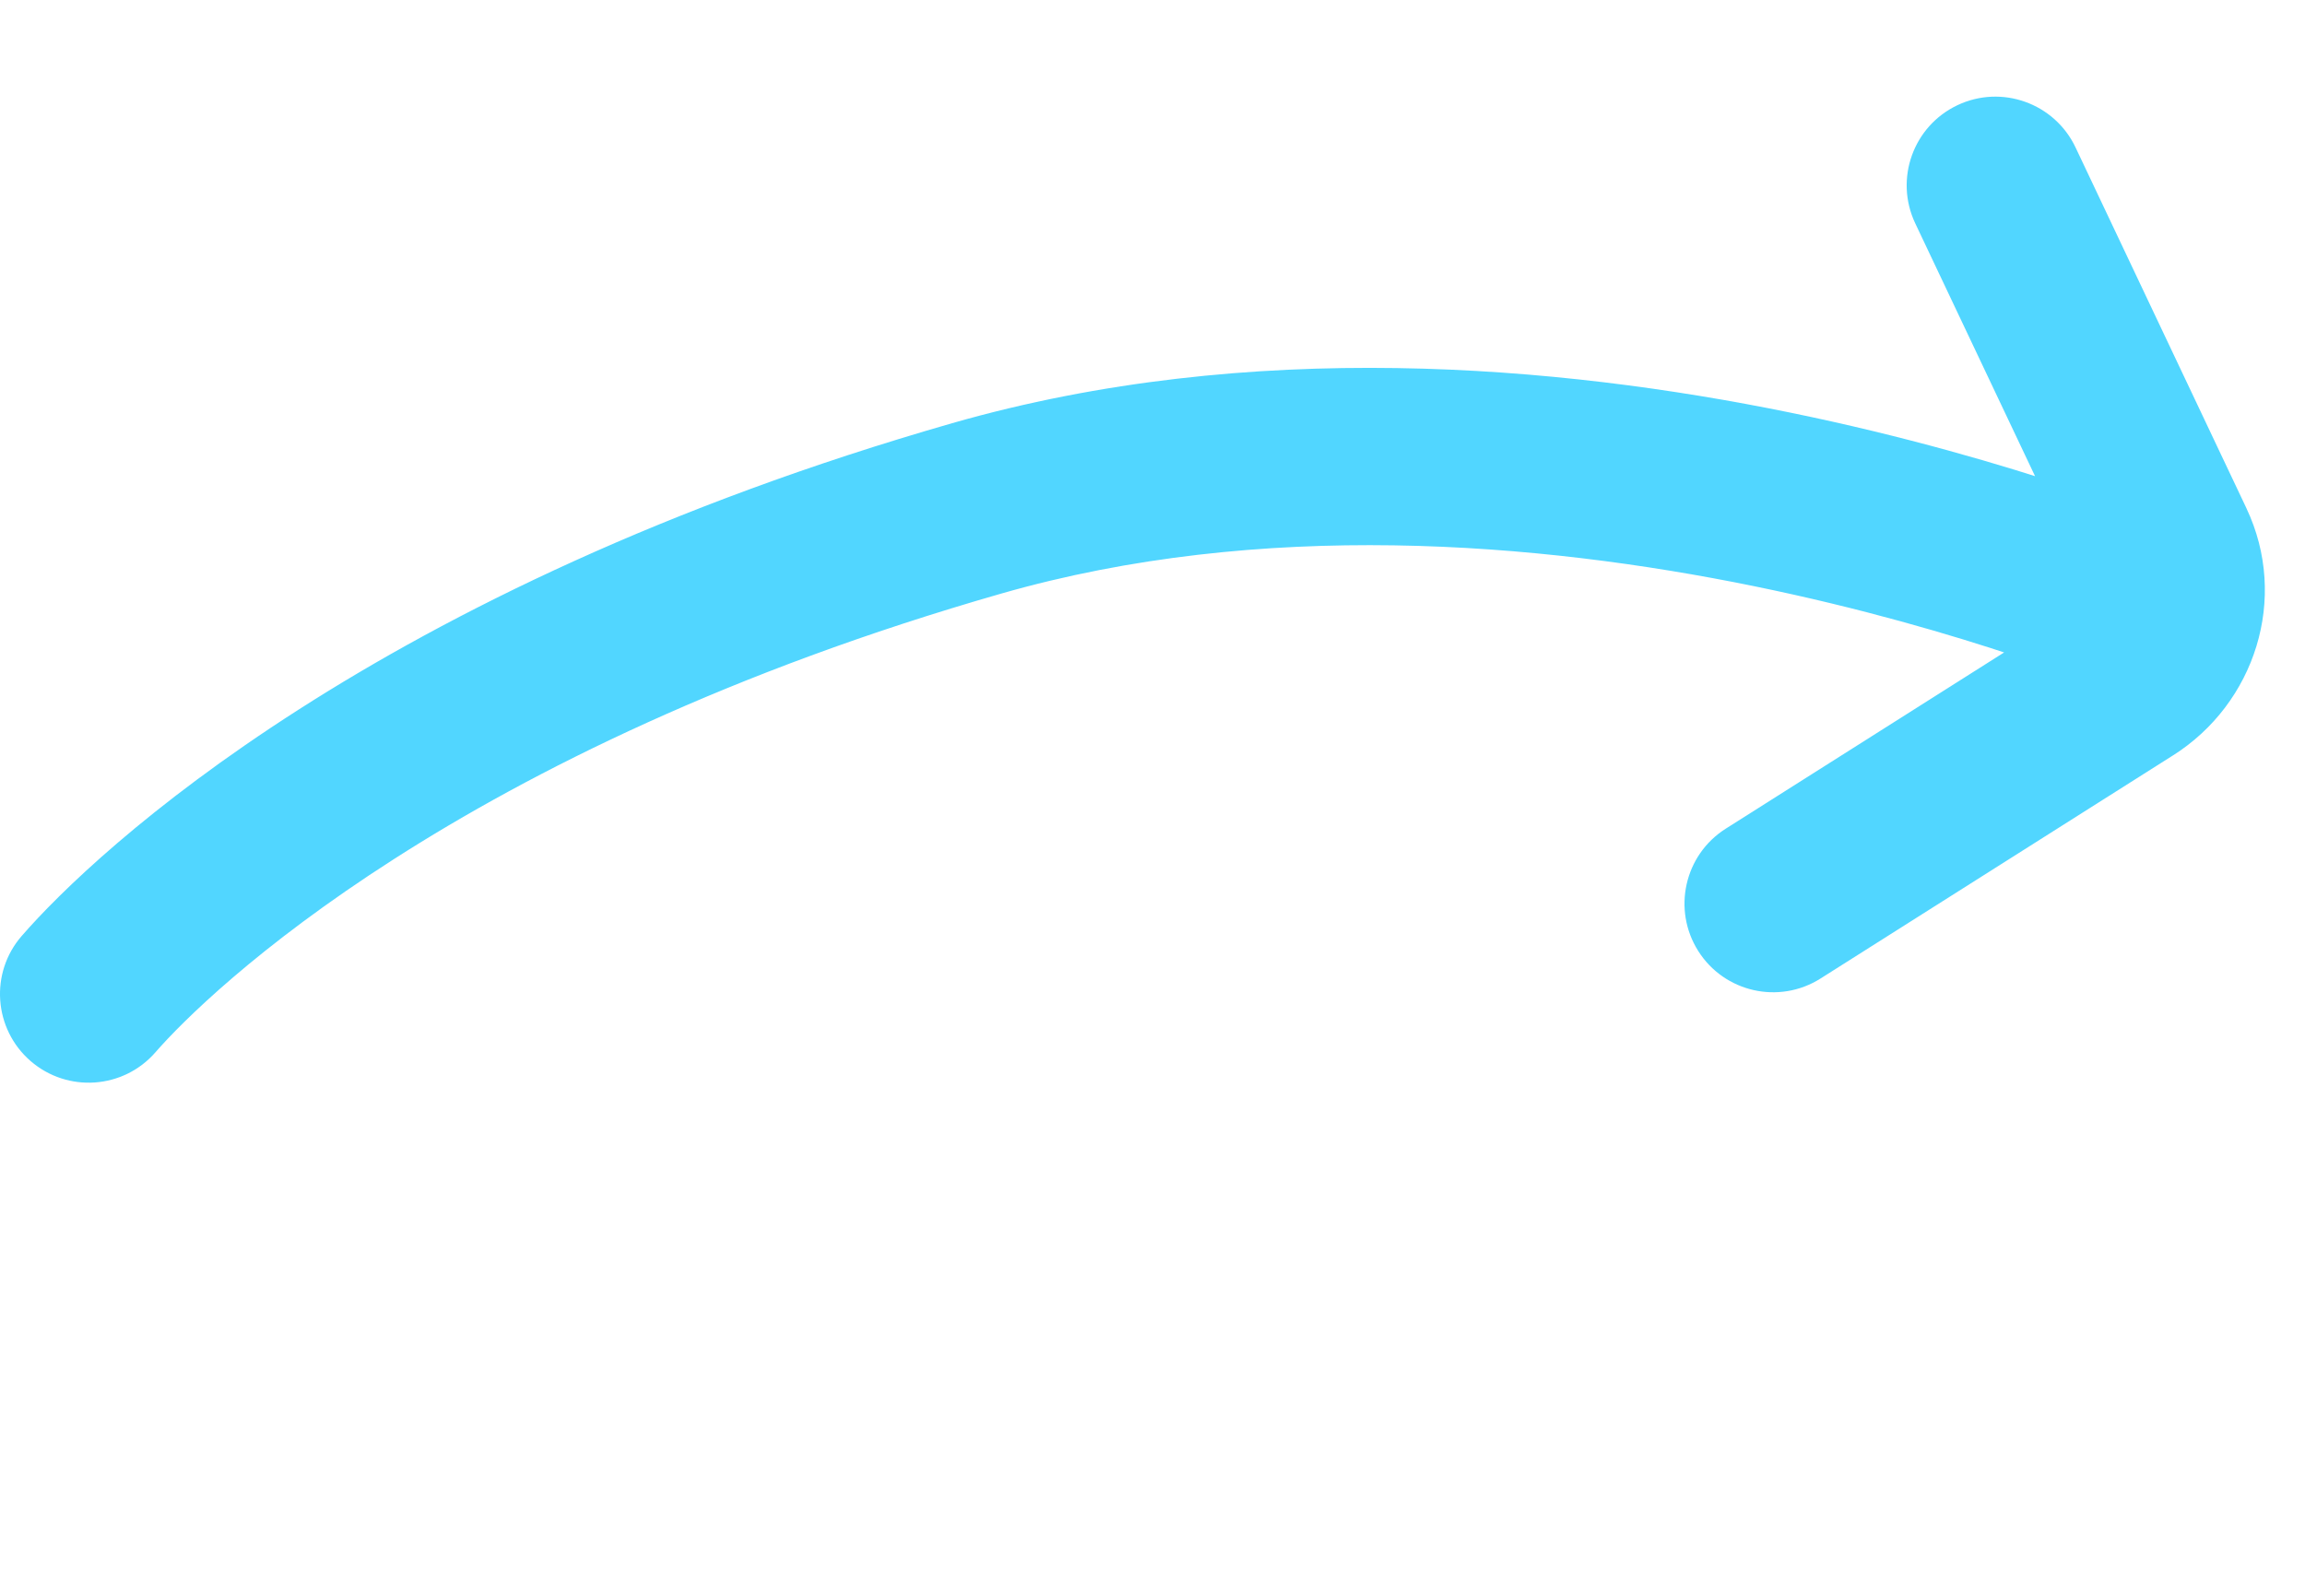 <svg width="39" height="27" viewBox="0 0 39 27" fill="none" xmlns="http://www.w3.org/2000/svg">
<path d="M36.93 8.951C37.691 9.278 38.044 10.16 37.717 10.921C37.391 11.683 36.509 12.035 35.748 11.709L36.93 8.951ZM2.632 17.802C2.089 18.428 1.142 18.494 0.516 17.951C-0.109 17.407 -0.176 16.46 0.368 15.835L2.632 17.802ZM32.405 3.778C32.051 3.029 32.37 2.135 33.119 1.78C33.867 1.425 34.762 1.745 35.117 2.493L32.405 3.778ZM36.654 9.243L38.01 8.601L38.01 8.602L36.654 9.243ZM35.962 11.515L35.16 10.247L35.161 10.247L35.962 11.515ZM30.803 16.556C30.103 16.999 29.177 16.791 28.734 16.091C28.291 15.391 28.499 14.464 29.199 14.021L30.803 16.556ZM36.339 10.33C35.748 11.709 35.748 11.709 35.748 11.709C35.748 11.709 35.748 11.709 35.749 11.709C35.749 11.709 35.749 11.709 35.749 11.709C35.748 11.709 35.748 11.709 35.746 11.708C35.743 11.707 35.738 11.704 35.73 11.701C35.714 11.694 35.689 11.684 35.654 11.67C35.584 11.642 35.478 11.599 35.337 11.544C35.054 11.435 34.634 11.28 34.098 11.101C33.024 10.742 31.494 10.289 29.679 9.918C26.024 9.171 21.341 8.781 16.938 10.044L16.111 7.16C21.168 5.71 26.393 6.184 30.28 6.979C32.236 7.379 33.885 7.867 35.049 8.256C35.631 8.451 36.094 8.621 36.414 8.745C36.575 8.806 36.7 8.856 36.787 8.892C36.83 8.91 36.864 8.924 36.888 8.934C36.9 8.939 36.91 8.943 36.917 8.946C36.92 8.947 36.923 8.948 36.925 8.949C36.926 8.95 36.927 8.95 36.928 8.951C36.929 8.951 36.929 8.951 36.929 8.951C36.93 8.951 36.93 8.951 36.339 10.33ZM16.938 10.044C7.761 12.676 3.514 16.788 2.632 17.802L0.368 15.835C1.625 14.388 6.369 9.955 16.111 7.16L16.938 10.044ZM35.117 2.493L38.01 8.601L35.299 9.885L32.405 3.778L35.117 2.493ZM38.01 8.602C38.729 10.122 38.155 11.904 36.764 12.783L35.161 10.247C35.326 10.143 35.342 9.976 35.298 9.884L38.01 8.602ZM36.765 12.782L30.803 16.556L29.199 14.021L35.16 10.247L36.765 12.782Z" fill="#51D6FF"/>
</svg>
